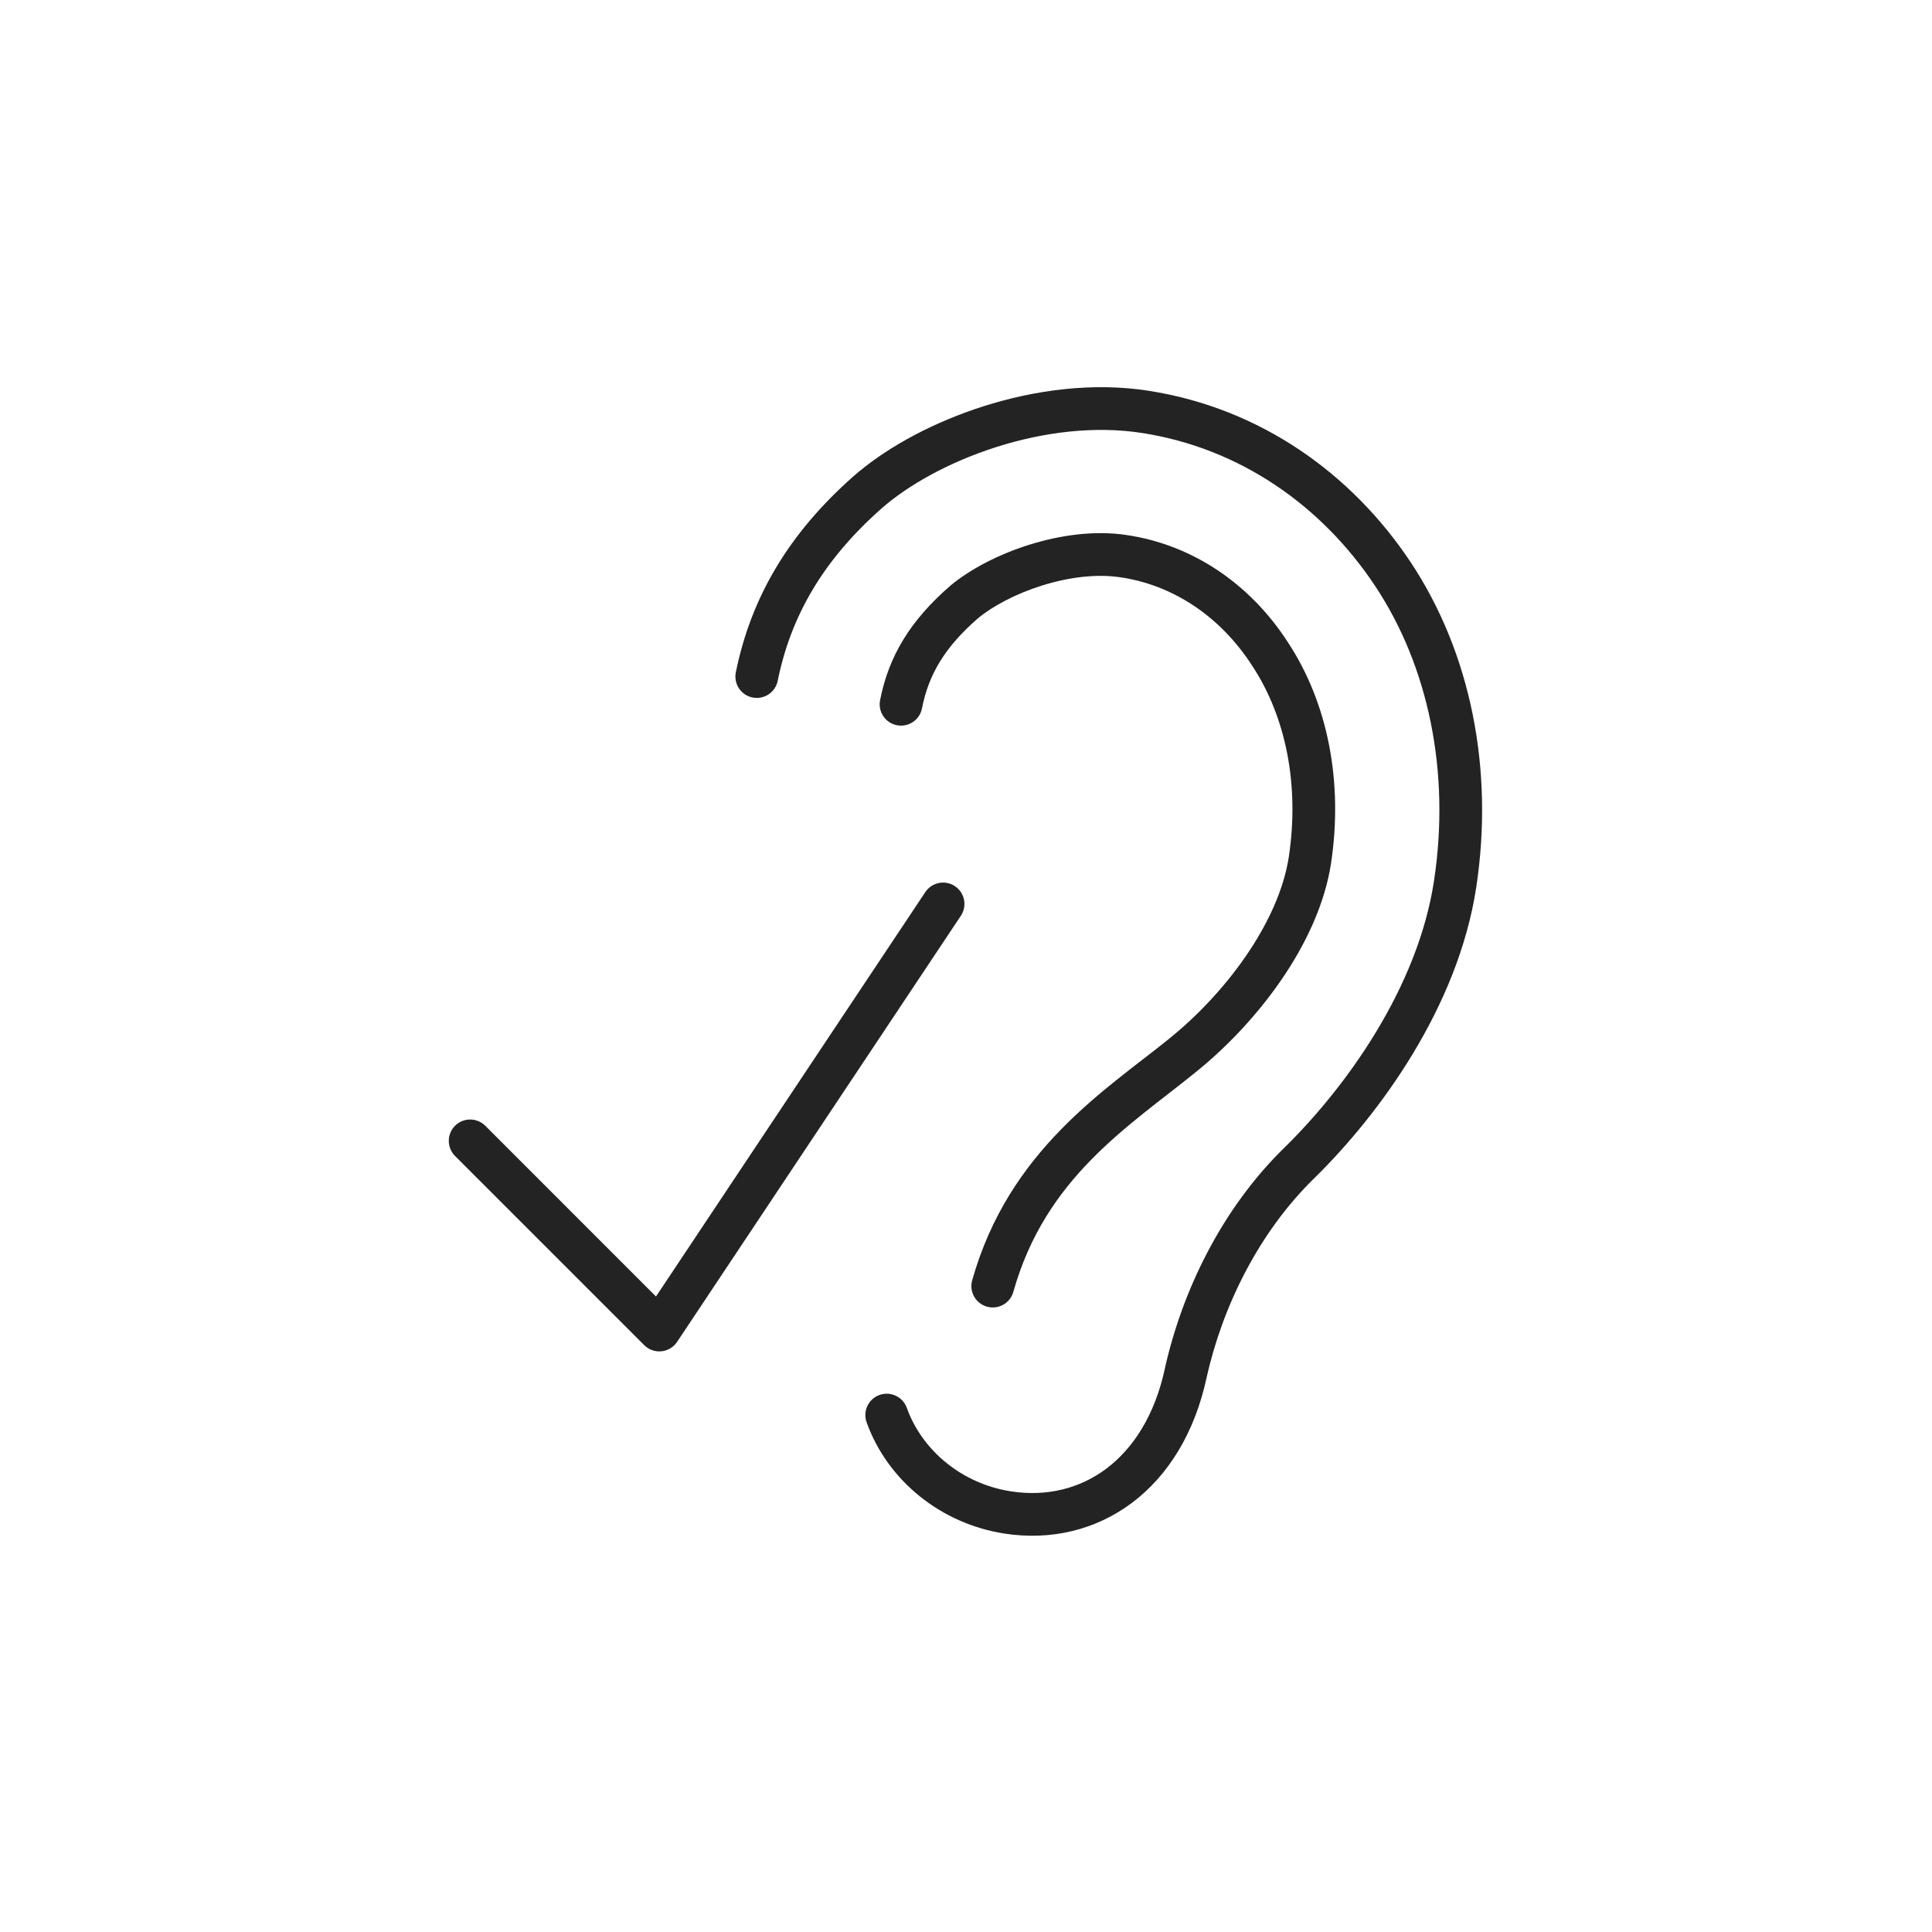 <svg width="91" height="91" viewBox="0 0 91 91" fill="none" xmlns="http://www.w3.org/2000/svg">
<path d="M46.308 19.141C48.748 18.363 51.497 17.996 54.117 18.408L54.116 18.409C59.327 19.222 63.659 22.28 66.454 26.496C69.26 30.73 70.378 36.207 69.535 41.782C68.679 47.442 64.956 52.49 61.956 55.444L61.95 55.45C59.241 58.075 57.565 61.616 56.833 64.883L56.834 64.884C56.274 67.488 55.024 69.505 53.315 70.787C51.602 72.072 49.493 72.567 47.328 72.236C44.323 71.778 41.803 69.739 40.818 66.991C40.631 66.468 40.903 65.893 41.425 65.705C41.948 65.518 42.525 65.79 42.712 66.312C43.437 68.335 45.326 69.895 47.631 70.247H47.632C49.292 70.501 50.851 70.12 52.108 69.177C53.368 68.231 54.392 66.671 54.867 64.461L54.868 64.452C55.666 60.882 57.502 56.957 60.55 54.004C63.399 51.197 66.782 46.528 67.545 41.481C68.322 36.347 67.279 31.384 64.776 27.608C62.261 23.815 58.403 21.114 53.805 20.396H53.803C51.563 20.044 49.137 20.352 46.919 21.059C44.699 21.767 42.759 22.851 41.488 23.979C38.797 26.37 37.258 28.974 36.631 32.067C36.521 32.612 35.989 32.964 35.445 32.853C34.9 32.743 34.548 32.212 34.659 31.667C35.382 28.1 37.173 25.123 40.152 22.475L40.445 22.224C41.947 20.978 44.024 19.869 46.308 19.141ZM43.583 42.02C43.891 41.557 44.516 41.431 44.978 41.739C45.441 42.047 45.565 42.672 45.257 43.135L31.892 63.205C31.725 63.456 31.454 63.618 31.155 63.648C30.855 63.678 30.556 63.572 30.343 63.358L21.433 54.448C21.041 54.055 21.04 53.418 21.433 53.025C21.826 52.633 22.464 52.633 22.857 53.025L30.898 61.067L43.583 42.02ZM48.478 25.659C49.92 25.207 51.554 24.97 53.077 25.202L53.076 25.203C56.126 25.654 58.845 27.452 60.654 30.239H60.653C62.561 33.13 63.266 36.851 62.695 40.656V40.66C62.101 44.519 59.099 48.275 56.302 50.514L56.303 50.515C53.135 53.077 49.242 55.47 47.729 60.85C47.579 61.384 47.023 61.696 46.488 61.546C45.953 61.395 45.641 60.84 45.791 60.305C47.519 54.164 52.086 51.337 55.038 48.95L55.041 48.946C57.643 46.865 60.22 43.513 60.706 40.355C61.213 36.964 60.568 33.759 58.97 31.342L58.966 31.335C57.447 28.994 55.215 27.552 52.778 27.192H52.773C51.641 27.02 50.327 27.188 49.081 27.579C47.84 27.968 46.754 28.55 46.065 29.121C44.498 30.483 43.737 31.778 43.427 33.365C43.321 33.91 42.793 34.266 42.248 34.16C41.702 34.054 41.346 33.525 41.453 32.98C41.863 30.879 42.901 29.204 44.751 27.598L44.766 27.584C45.698 26.808 47.037 26.111 48.478 25.659Z" fill="#232323"/>
</svg>
